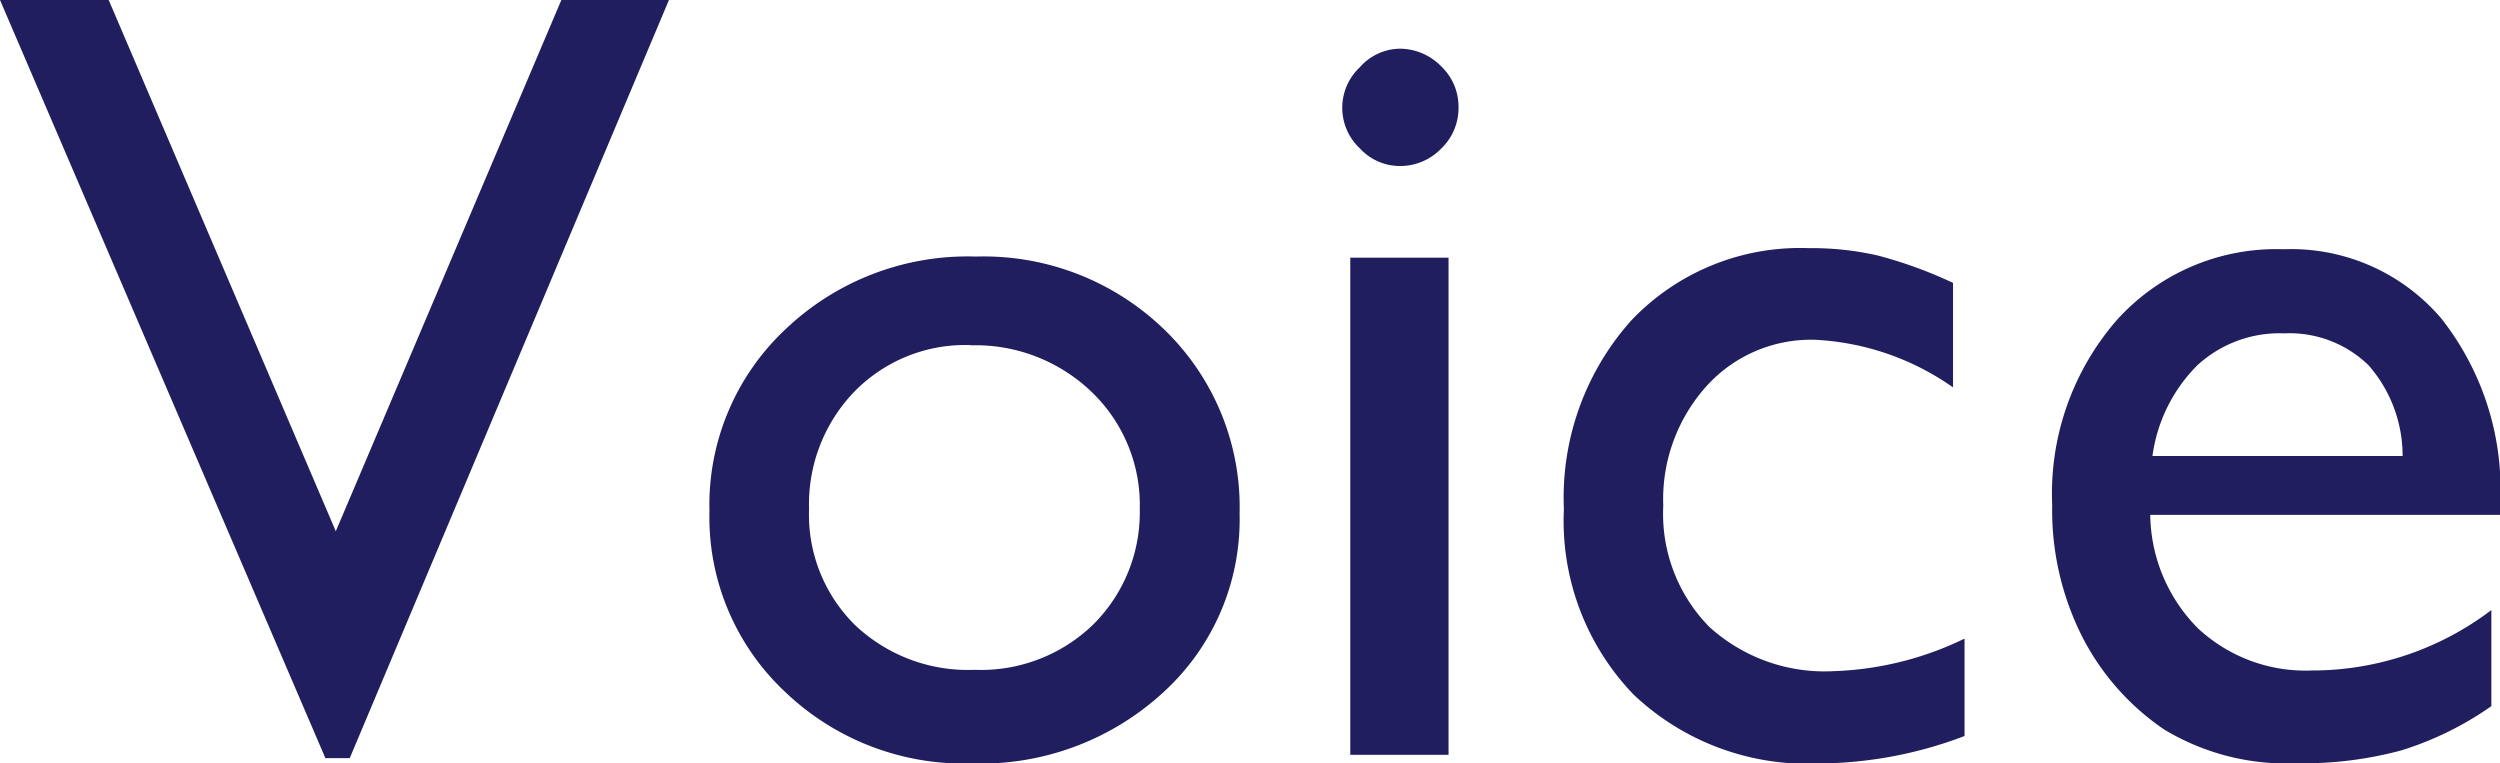 <svg xmlns="http://www.w3.org/2000/svg" viewBox="0 0 112.94 34.49"><defs><style>.cls-1{fill:#201e5e;}</style></defs><title>voice</title><g id="レイヤー_2" data-name="レイヤー 2"><g id="レイヤー_1-2" data-name="レイヤー 1"><path class="cls-1" d="M25.36,0h4.86L15.8,34.25H14.7L0,0H4.91L15.17,24Z"/><path class="cls-1" d="M44.09,11.59a11.73,11.73,0,0,1,8.52,3.31A11.15,11.15,0,0,1,56,23.21a10.56,10.56,0,0,1-3.45,8.07,12.19,12.19,0,0,1-8.66,3.21,11.69,11.69,0,0,1-8.45-3.26,10.81,10.81,0,0,1-3.39-8.14,10.88,10.88,0,0,1,3.43-8.21A11.93,11.93,0,0,1,44.09,11.59Zm-.24,4a7,7,0,0,0-5.25,2.1A7.32,7.32,0,0,0,36.55,23a7,7,0,0,0,2.1,5.26,7.42,7.42,0,0,0,5.39,2,7.28,7.28,0,0,0,5.36-2.06A7.13,7.13,0,0,0,51.49,23a7.07,7.07,0,0,0-2.17-5.29A7.57,7.57,0,0,0,43.85,15.6Z"/><path class="cls-1" d="M63.23,2.2A2.62,2.62,0,0,1,65.11,3a2.51,2.51,0,0,1,.78,1.86,2.53,2.53,0,0,1-.78,1.85,2.58,2.58,0,0,1-1.88.79,2.46,2.46,0,0,1-1.8-.8,2.51,2.51,0,0,1,0-3.66A2.45,2.45,0,0,1,63.23,2.2ZM61,11.64h4.44V34.1H61Z"/><path class="cls-1" d="M88.75,28.85v4.4a18.76,18.76,0,0,1-6.55,1.24,11.41,11.41,0,0,1-8.41-3.12A11.32,11.32,0,0,1,70.65,23a12,12,0,0,1,3.06-8.54,10.52,10.52,0,0,1,8-3.25,13.43,13.43,0,0,1,3.11.33,19.78,19.78,0,0,1,3.41,1.24V17.5A11.84,11.84,0,0,0,82,15.35a6.36,6.36,0,0,0-4.93,2.12,7.64,7.64,0,0,0-1.93,5.38,7.28,7.28,0,0,0,2.08,5.47,7.75,7.75,0,0,0,5.63,2A14.61,14.61,0,0,0,88.75,28.85Z"/><path class="cls-1" d="M112.94,23.26H97.14a7.39,7.39,0,0,0,2.16,5.13,7.13,7.13,0,0,0,5.14,1.9,13.39,13.39,0,0,0,8.11-2.73V31.9a14.57,14.57,0,0,1-4.07,2,17,17,0,0,1-4.72.58,10.67,10.67,0,0,1-6-1.53,11.25,11.25,0,0,1-3.67-4.14,12.67,12.67,0,0,1-1.38-6,11.94,11.94,0,0,1,2.91-8.34,9.69,9.69,0,0,1,7.54-3.21,8.91,8.91,0,0,1,7.13,3.13,12.49,12.49,0,0,1,2.66,8.37ZM97.24,20.6h11.3A6.2,6.2,0,0,0,107,16.5a5.12,5.12,0,0,0-3.81-1.44,5.48,5.48,0,0,0-3.92,1.44A7.13,7.13,0,0,0,97.24,20.6Z"/></g></g></svg>
